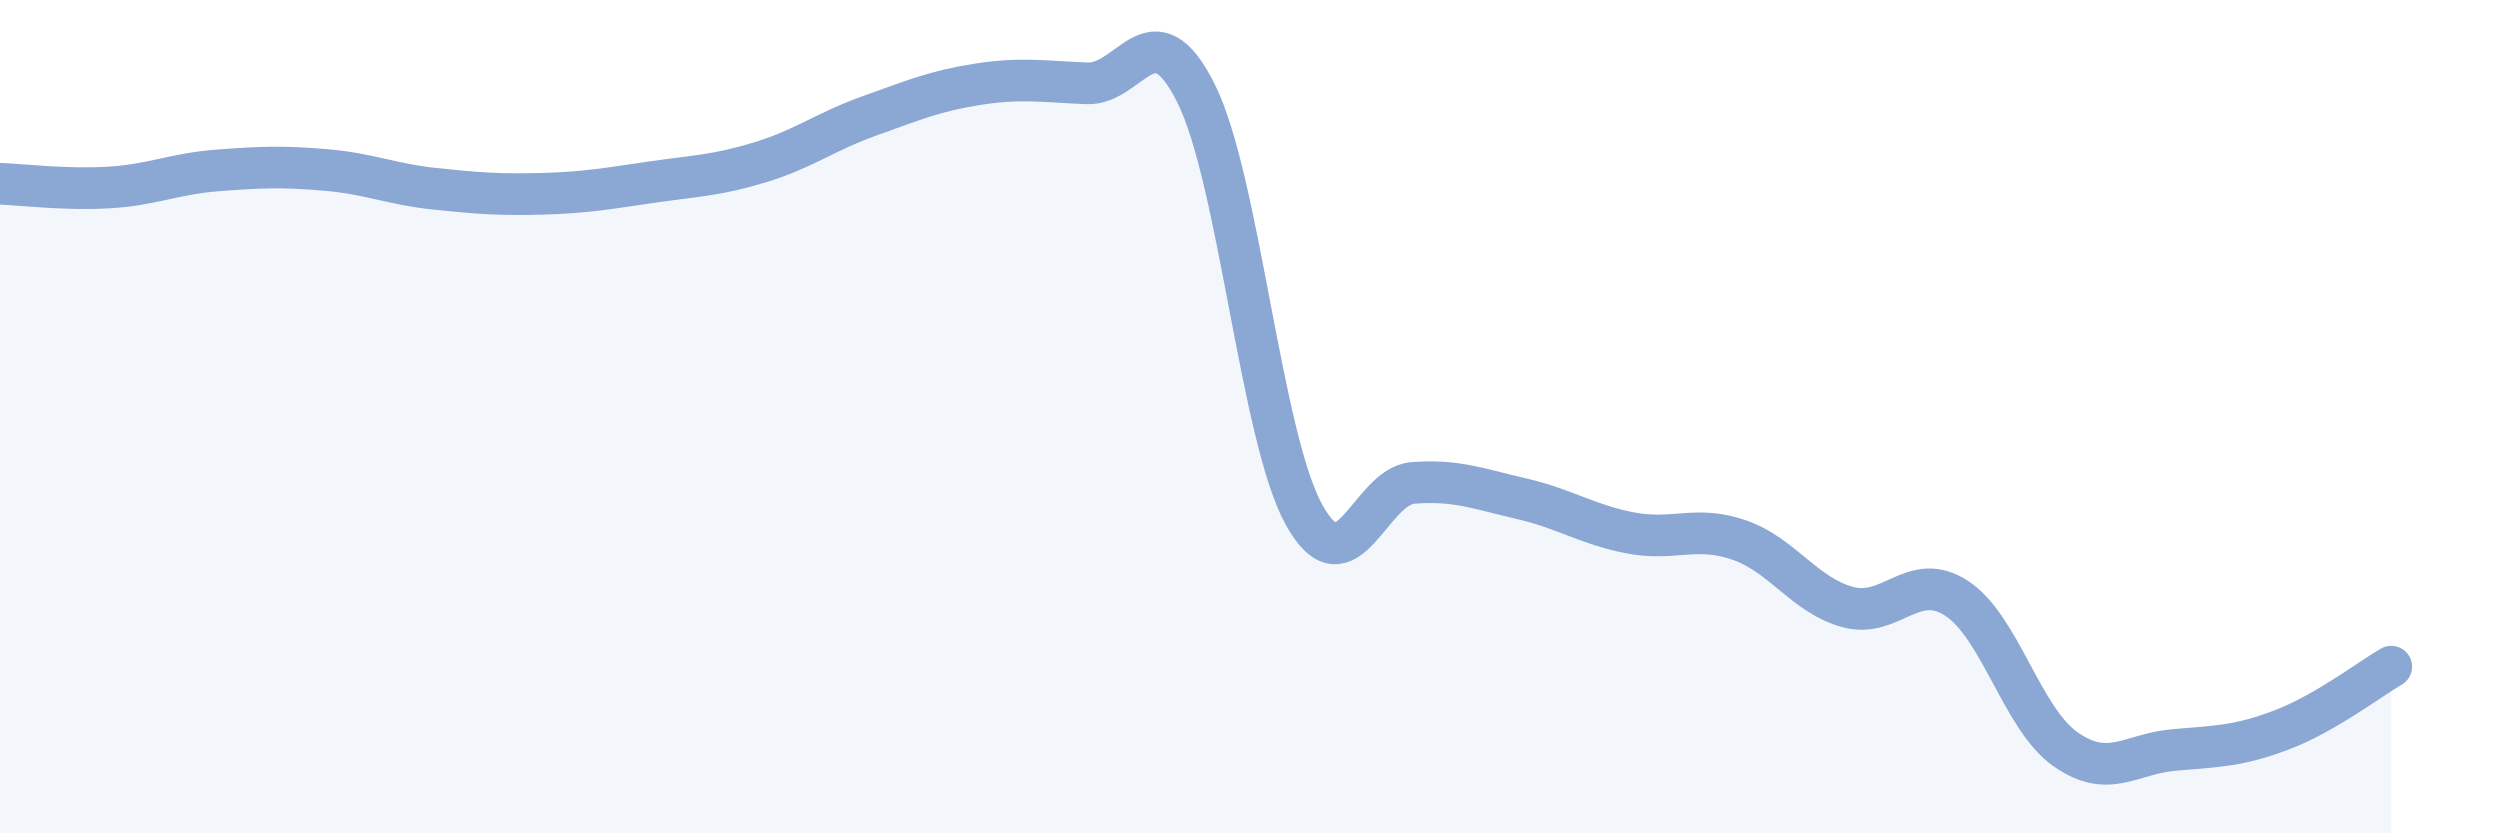 
    <svg width="60" height="20" viewBox="0 0 60 20" xmlns="http://www.w3.org/2000/svg">
      <path
        d="M 0,4.41 C 0.52,4.43 1.57,4.56 2.61,4.5 C 3.65,4.44 4.18,4.17 5.22,4.09 C 6.26,4.01 6.79,3.99 7.83,4.08 C 8.87,4.17 9.39,4.42 10.43,4.53 C 11.47,4.64 12,4.68 13.04,4.65 C 14.08,4.62 14.61,4.52 15.65,4.37 C 16.69,4.22 17.22,4.21 18.26,3.89 C 19.3,3.57 19.83,3.15 20.87,2.78 C 21.91,2.41 22.44,2.18 23.48,2.02 C 24.52,1.86 25.05,1.96 26.09,2 C 27.13,2.04 27.66,0.16 28.7,2.23 C 29.74,4.3 30.26,10.49 31.3,12.36 C 32.34,14.23 32.87,11.67 33.91,11.59 C 34.95,11.51 35.48,11.73 36.52,11.97 C 37.56,12.21 38.09,12.59 39.13,12.79 C 40.17,12.99 40.7,12.6 41.74,12.96 C 42.78,13.32 43.31,14.29 44.35,14.57 C 45.39,14.85 45.92,13.68 46.96,14.36 C 48,15.04 48.53,17.25 49.57,17.98 C 50.61,18.71 51.13,18.09 52.17,18 C 53.21,17.91 53.74,17.91 54.78,17.51 C 55.82,17.11 56.87,16.3 57.39,16L57.39 20L0 20Z"
        fill="#8ba7d3"
        opacity="0.1"
        stroke-linecap="round"
        stroke-linejoin="round"
      />
      <path
        d="M 0,4.41 C 0.52,4.43 1.57,4.56 2.61,4.5 C 3.65,4.44 4.18,4.17 5.22,4.09 C 6.26,4.01 6.79,3.99 7.83,4.08 C 8.87,4.17 9.39,4.42 10.43,4.53 C 11.47,4.64 12,4.68 13.04,4.65 C 14.08,4.62 14.61,4.52 15.65,4.37 C 16.69,4.22 17.22,4.21 18.26,3.89 C 19.3,3.57 19.83,3.15 20.87,2.78 C 21.91,2.41 22.44,2.18 23.48,2.02 C 24.52,1.86 25.05,1.96 26.09,2 C 27.13,2.04 27.66,0.16 28.7,2.23 C 29.74,4.3 30.26,10.49 31.3,12.36 C 32.34,14.23 32.87,11.67 33.91,11.59 C 34.95,11.51 35.48,11.73 36.52,11.97 C 37.56,12.21 38.09,12.59 39.13,12.79 C 40.17,12.99 40.7,12.6 41.74,12.96 C 42.78,13.32 43.31,14.29 44.35,14.57 C 45.39,14.85 45.92,13.68 46.96,14.36 C 48,15.04 48.53,17.25 49.57,17.98 C 50.61,18.71 51.13,18.09 52.17,18 C 53.21,17.91 53.74,17.91 54.78,17.51 C 55.82,17.11 56.87,16.3 57.39,16"
        stroke="#8ba7d3"
        stroke-width="1"
        fill="none"
        stroke-linecap="round"
        stroke-linejoin="round"
      />
    </svg>
  